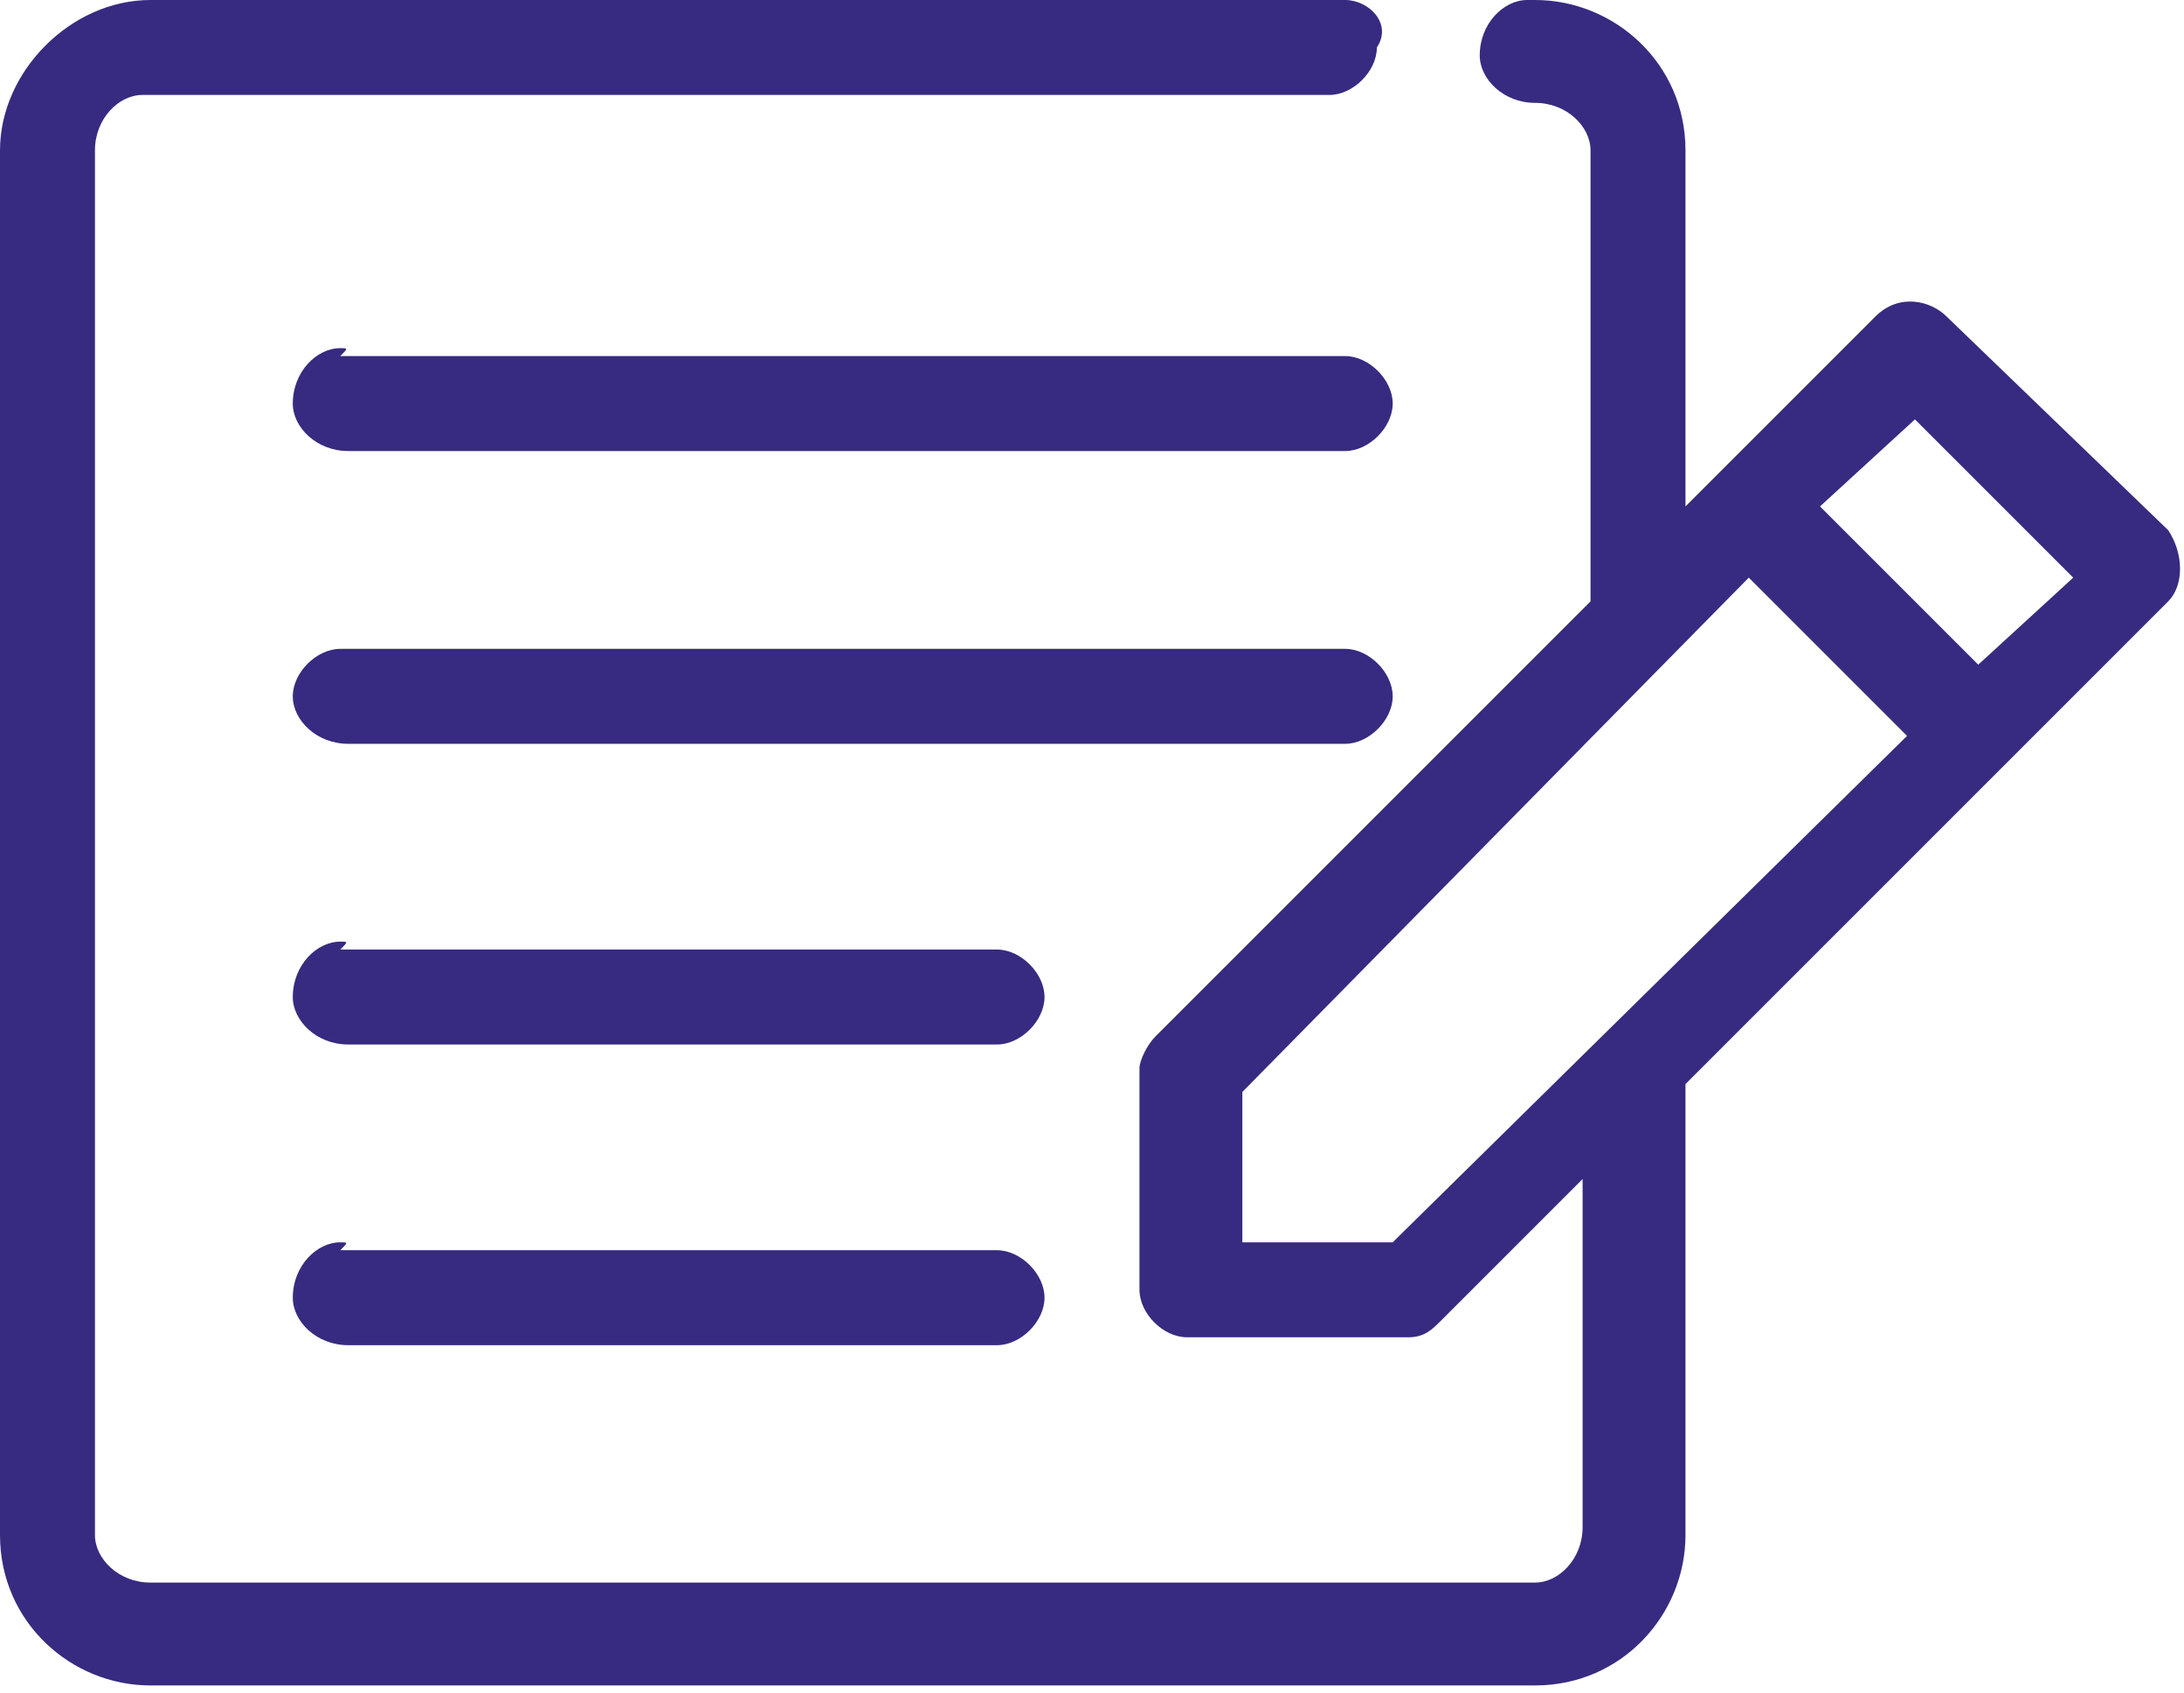 <?xml version="1.0" encoding="utf-8"?>
<!-- Generator: Adobe Illustrator 26.0.1, SVG Export Plug-In . SVG Version: 6.00 Build 0)  -->
<svg version="1.1" id="Layer_1" xmlns="http://www.w3.org/2000/svg" xmlns:xlink="http://www.w3.org/1999/xlink" x="0px" y="0px"
	 viewBox="0 0 27.6 21.4" style="enable-background:new 0 0 27.6 21.4;" xml:space="preserve">
<style type="text/css">
	.st0{fill:#362B80;}
</style>
<path id="Path_529" class="st0" d="M1.9,0C0.9,0,0,0.9,0,1.9v17.5c0,1.1,0.9,1.9,1.9,1.9h17.5c1.1,0,1.9-0.9,1.9-1.9v-5.7l6.1-6.1
	c0.2-0.2,0.2-0.6,0-0.9L24.6,4c-0.2-0.2-0.6-0.3-0.9,0c0,0,0,0,0,0l-2.4,2.4V1.9c0-1.1-0.9-1.9-1.9-1.9c0,0,0,0-0.1,0
	c-0.3,0-0.6,0.3-0.6,0.7c0,0.3,0.3,0.6,0.7,0.6c0.4,0,0.7,0.3,0.7,0.6c0,0,0,0,0,0v5.7l-5.5,5.5c-0.1,0.1-0.2,0.3-0.2,0.4v2.8
	c0,0.3,0.3,0.6,0.6,0.6h2.8c0.2,0,0.3-0.1,0.4-0.2l1.8-1.8v4.4c0,0.4-0.3,0.7-0.6,0.7c0,0,0,0,0,0H1.9c-0.4,0-0.7-0.3-0.7-0.6
	c0,0,0,0,0,0V1.9c0-0.4,0.3-0.7,0.6-0.7c0,0,0,0,0,0h15c0.3,0,0.6-0.3,0.6-0.6C17.6,0.3,17.3,0,17,0H1.9z M4.3,4.4
	C4,4.4,3.7,4.7,3.7,5.1c0,0.3,0.3,0.6,0.7,0.6H17c0.3,0,0.6-0.3,0.6-0.6c0-0.3-0.3-0.6-0.6-0.6H4.3C4.4,4.4,4.4,4.4,4.3,4.4L4.3,4.4
	z M24.2,5.3l2,2L25,8.4l-2-2L24.2,5.3z M22.1,7.3l2,2l-6.5,6.4h-1.9v-1.9L22.1,7.3z M4.3,8.2C4,8.2,3.7,8.5,3.7,8.8
	c0,0.3,0.3,0.6,0.7,0.6H17c0.3,0,0.6-0.3,0.6-0.6c0-0.3-0.3-0.6-0.6-0.6H4.3C4.4,8.2,4.4,8.2,4.3,8.2L4.3,8.2z M4.3,11.9
	c-0.3,0-0.6,0.3-0.6,0.7c0,0.3,0.3,0.6,0.7,0.6h8.2c0.3,0,0.6-0.3,0.6-0.6c0-0.3-0.3-0.6-0.6-0.6H4.3C4.4,11.9,4.4,11.9,4.3,11.9
	L4.3,11.9z M4.3,15.7c-0.3,0-0.6,0.3-0.6,0.7c0,0.3,0.3,0.6,0.7,0.6h8.2c0.3,0,0.6-0.3,0.6-0.6c0-0.3-0.3-0.6-0.6-0.6H4.3
	C4.4,15.7,4.4,15.7,4.3,15.7L4.3,15.7z"/>
</svg>
